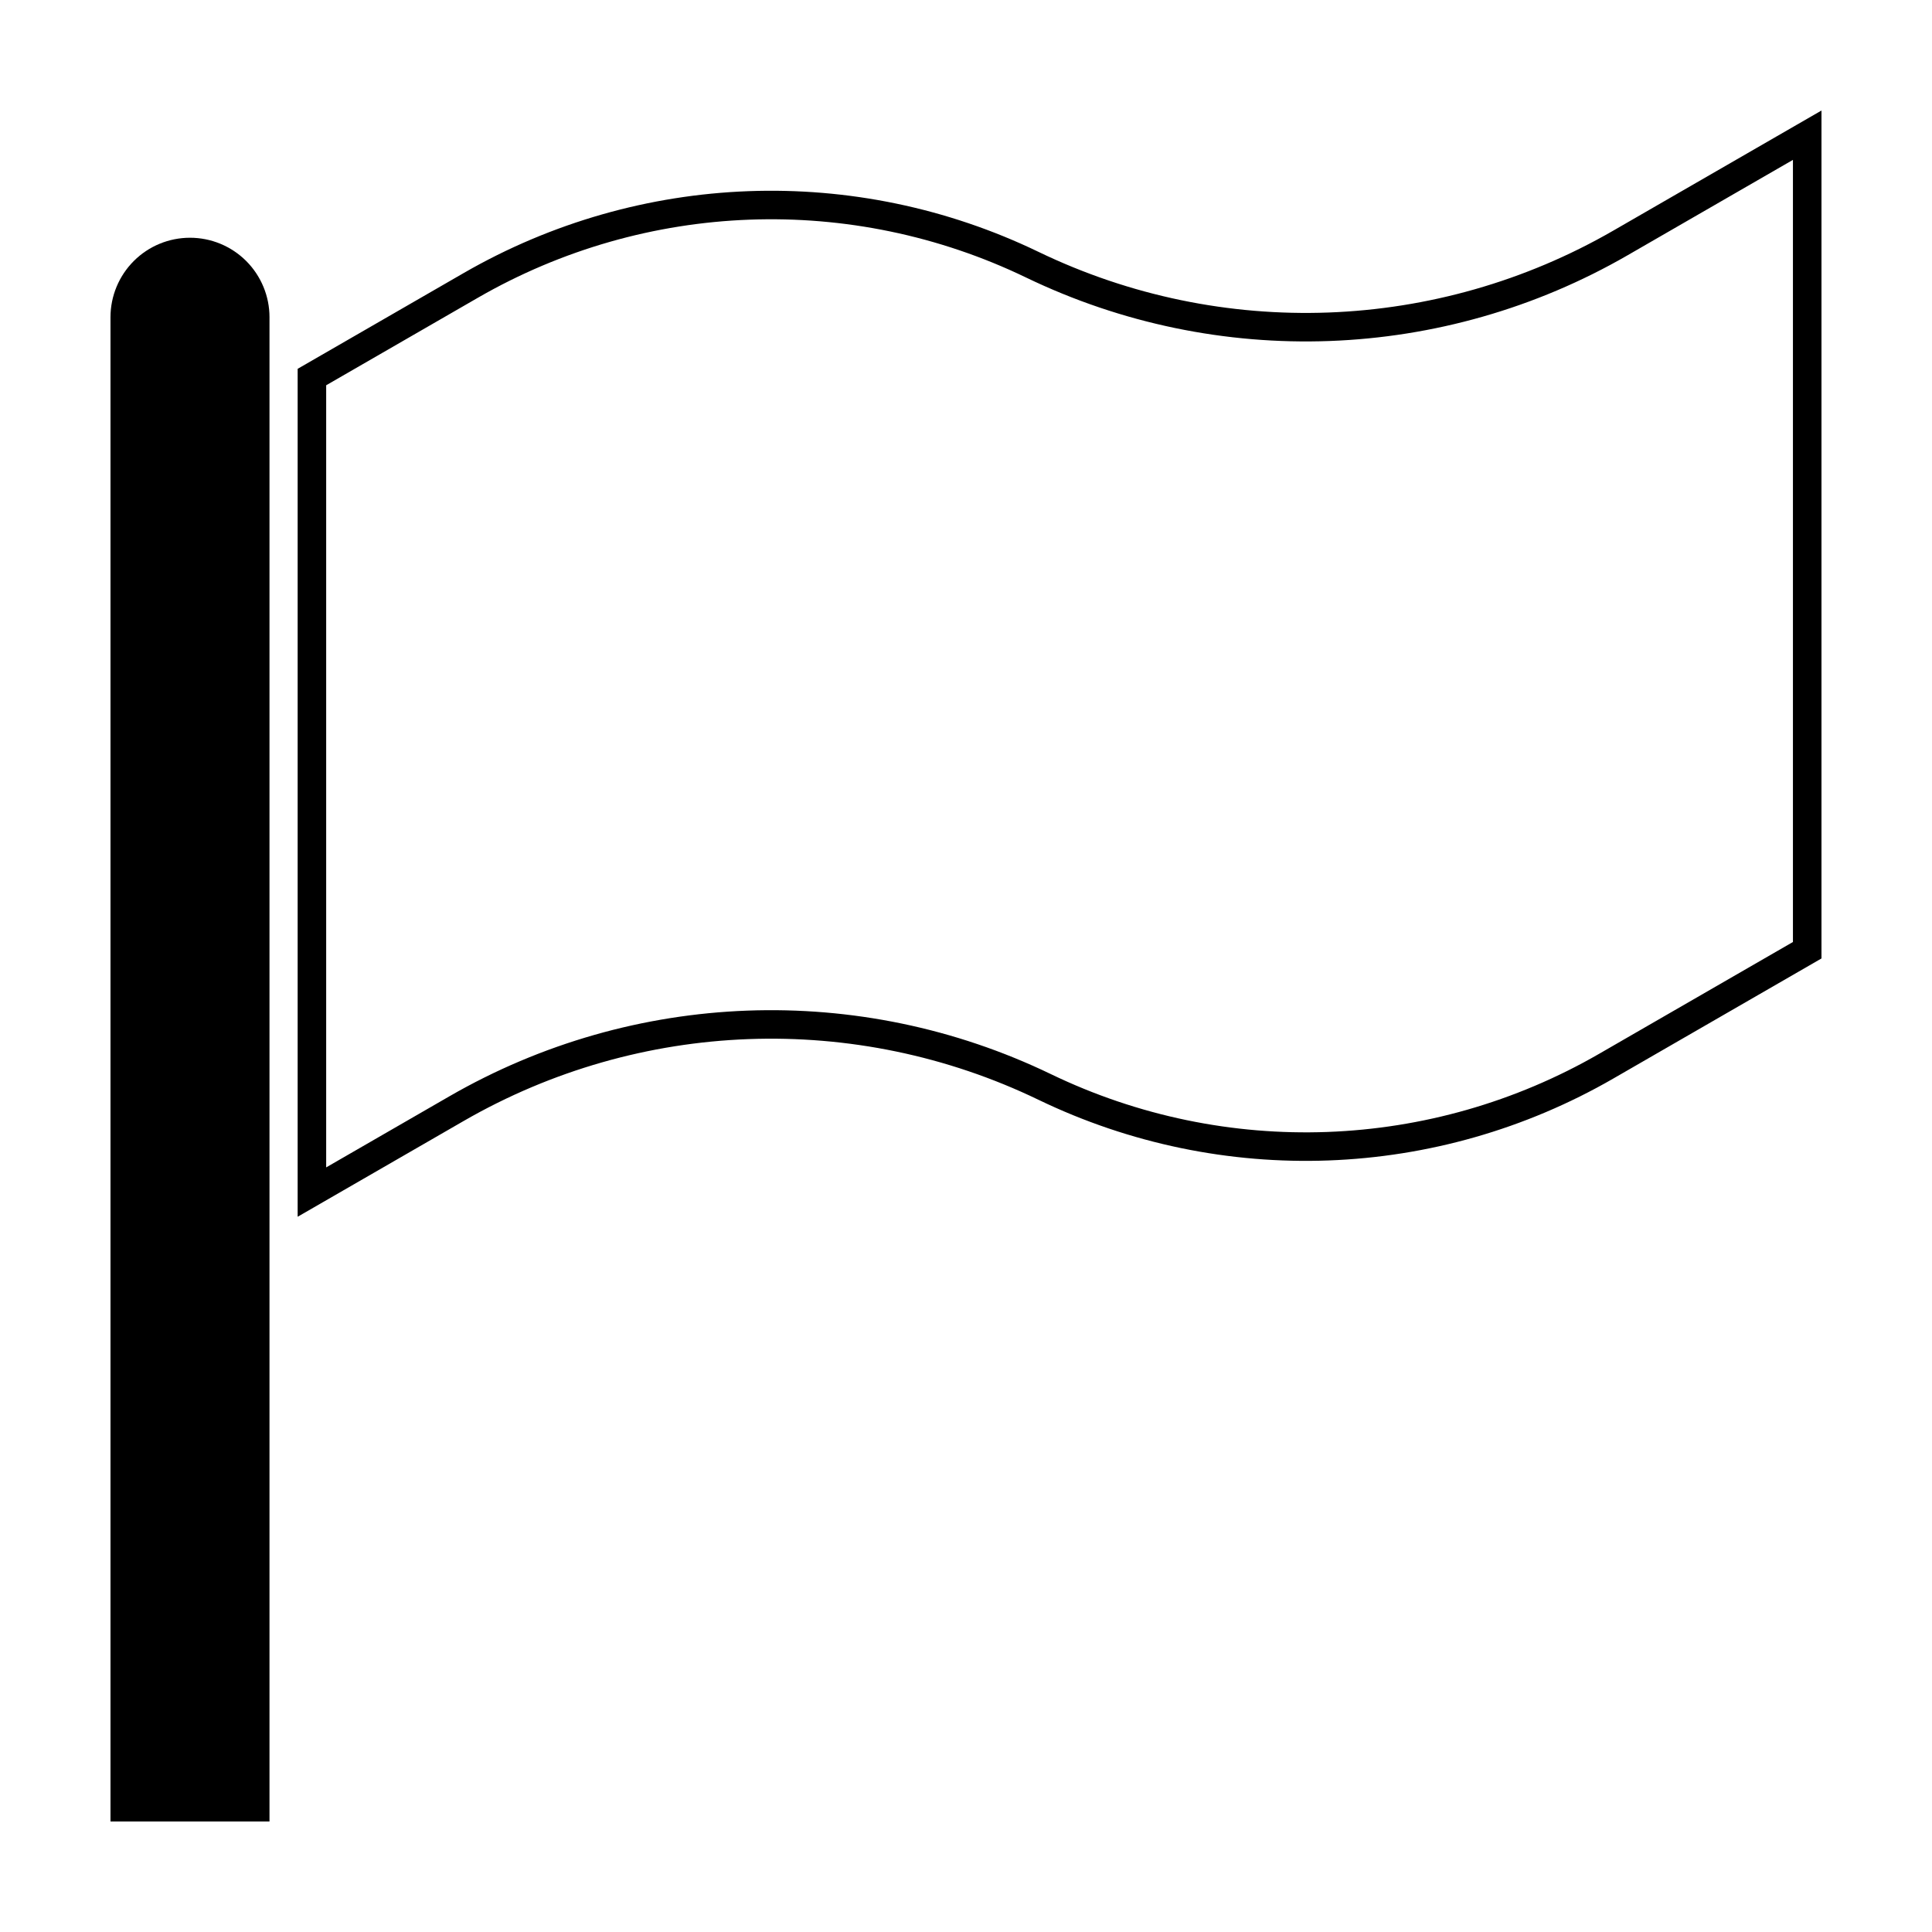 <?xml version="1.0" encoding="UTF-8"?>
<!-- Uploaded to: ICON Repo, www.iconrepo.com, Generator: ICON Repo Mixer Tools -->
<svg fill="#000000" width="800px" height="800px" version="1.1" viewBox="144 144 512 512" xmlns="http://www.w3.org/2000/svg">
 <g fill-rule="evenodd">
  <path d="m215.42 228.07c0-5.586-2.223-10.941-6.172-14.898-3.949-3.949-9.309-6.168-14.898-6.168-5.586 0-10.949 2.215-14.898 6.168s-6.172 9.309-6.172 14.898v398.64h42.137v-398.64z"/>
  <path d="m626.71 398s-26.258 15.148-55.156 31.82c-46.727 26.957-103.76 29.066-152.35 5.633s-105.62-21.32-152.35 5.633l-43.973 25.367v-224.71l43.973-25.367c46.727-26.957 103.76-29.066 152.35-5.633 48.594 23.434 105.62 21.32 152.35-5.633 28.898-16.672 55.156-31.82 55.156-31.82zm-7.559-4.363-51.375 29.641c-44.566 25.703-98.957 27.715-145.29 5.371-50.844-24.516-110.52-22.312-159.41 5.894l-32.637 18.828v-207.27l40.188-23.184c44.566-25.703 98.957-27.715 145.29-5.371 50.844 24.516 110.52 22.312 159.41-5.894l43.82-25.281v207.27z"/>
 </g>
</svg>
